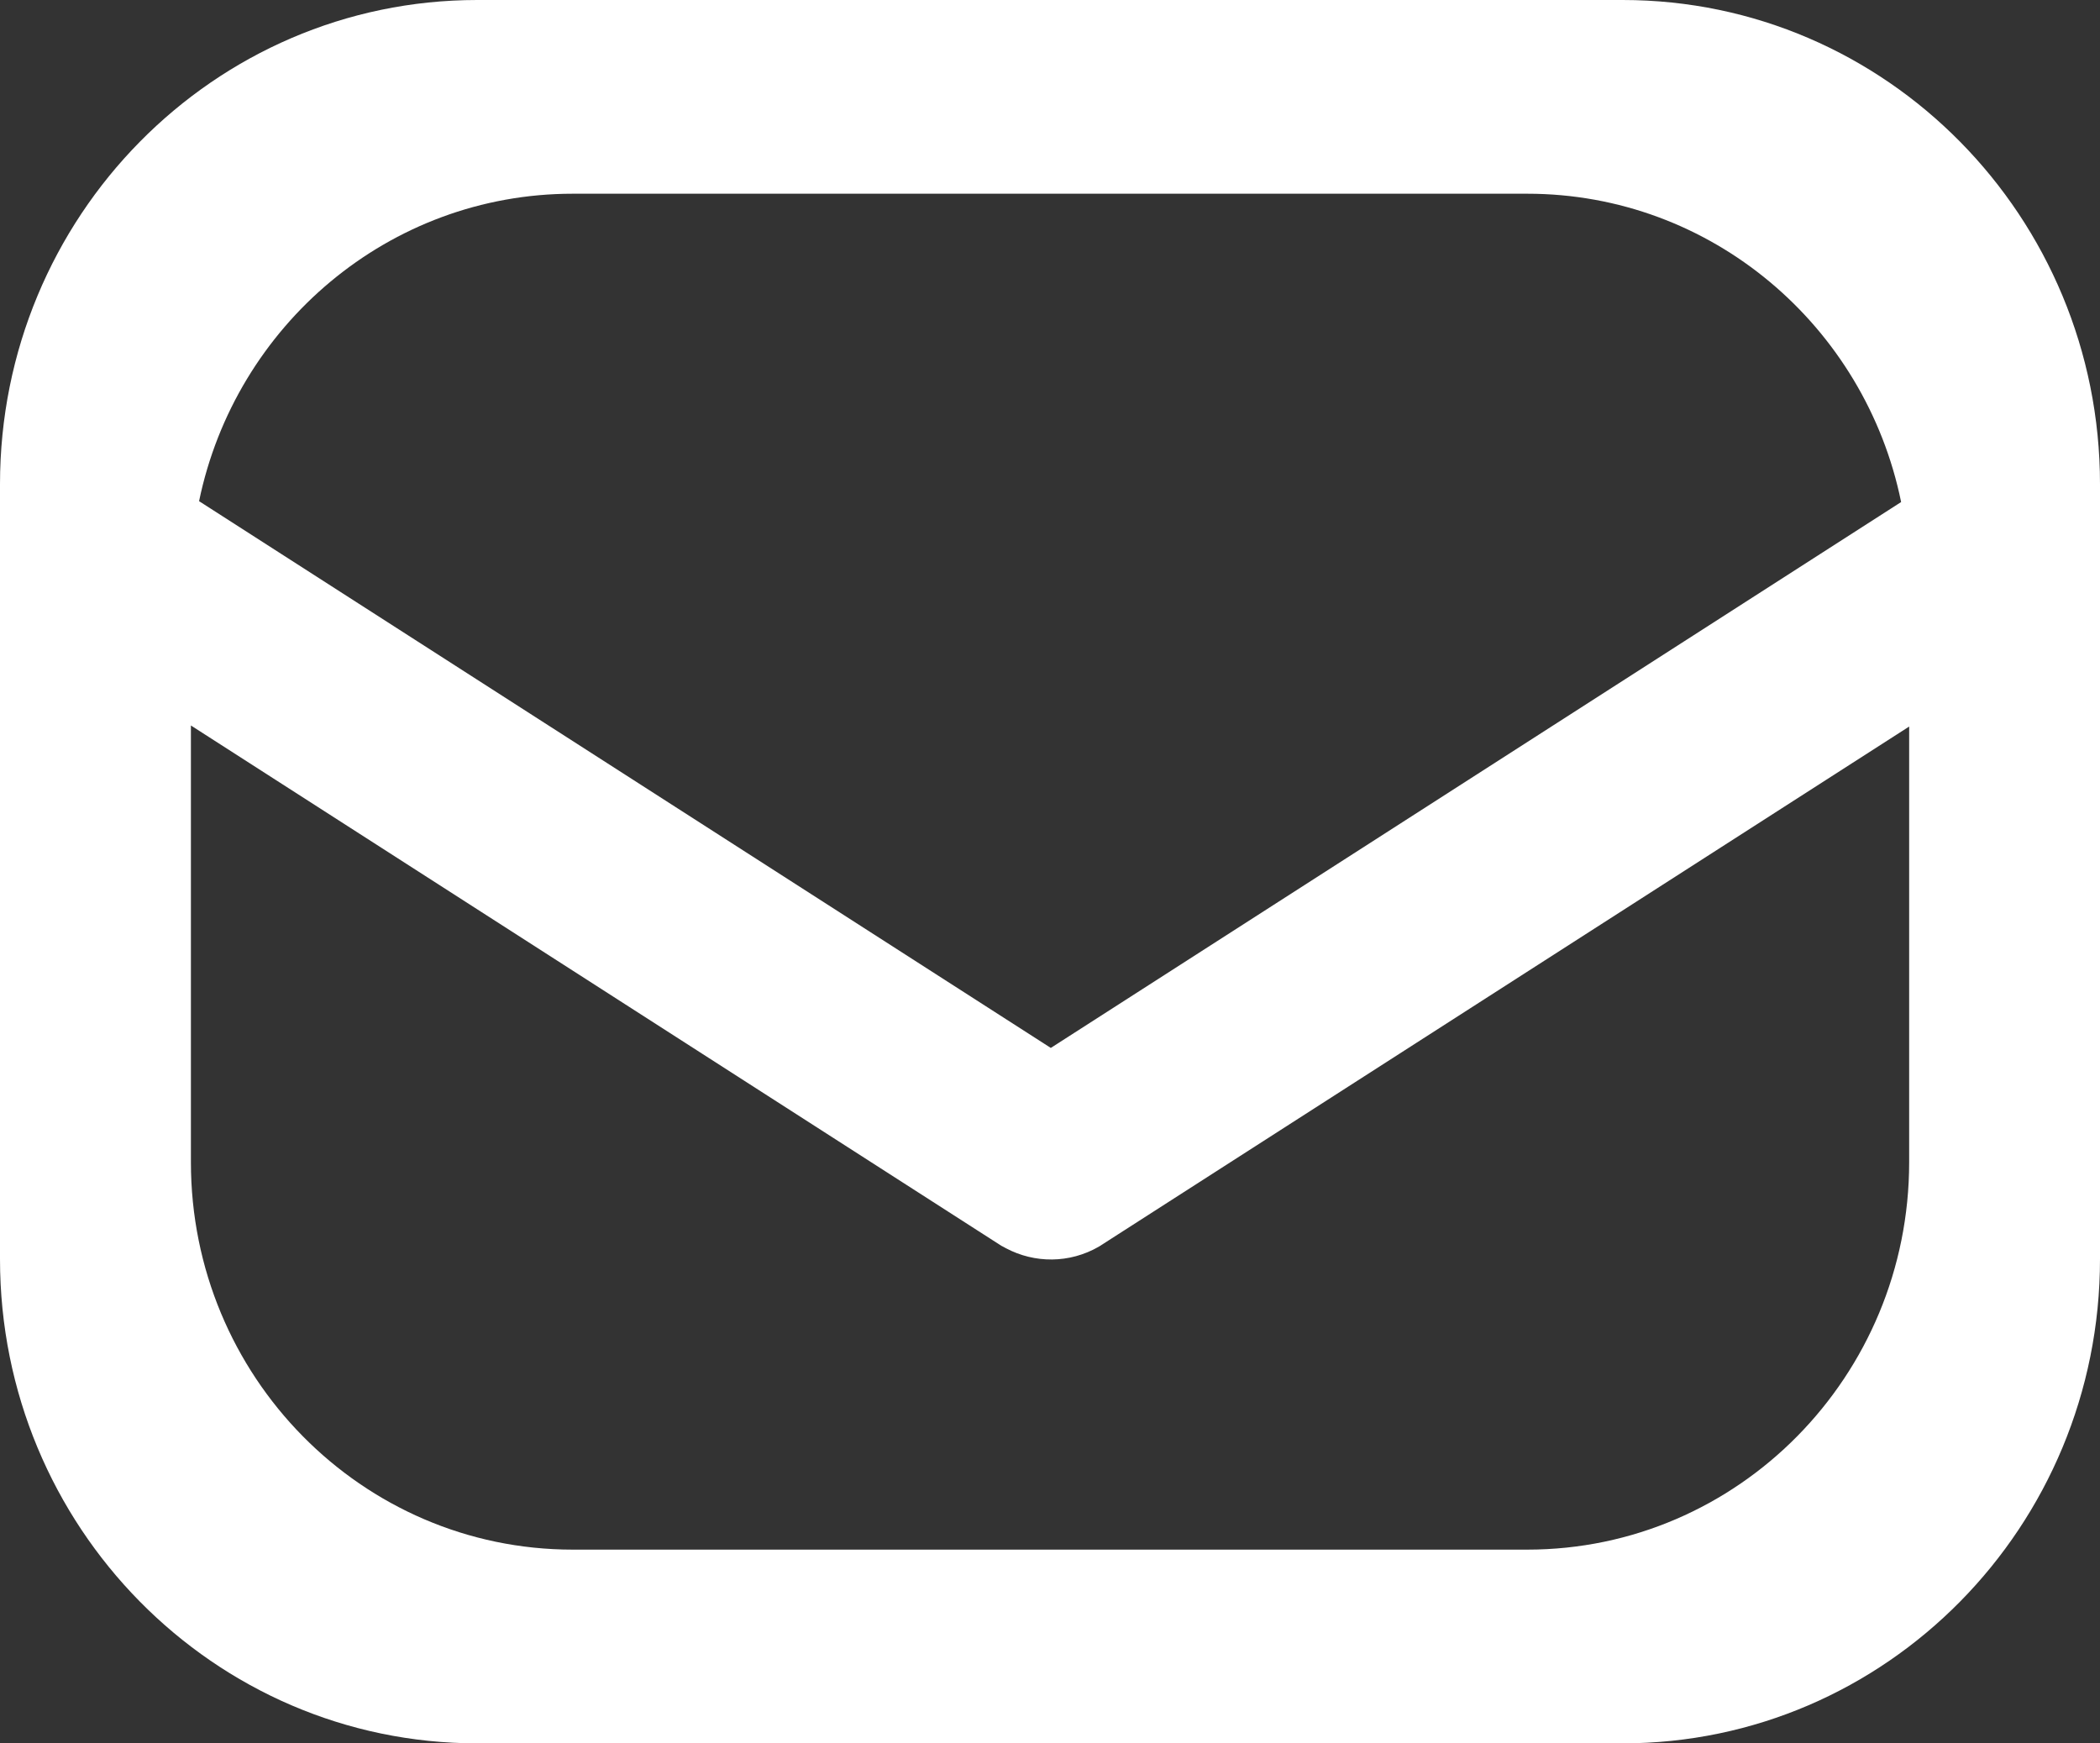 <svg xmlns="http://www.w3.org/2000/svg" xmlns:xlink="http://www.w3.org/1999/xlink" fill="none" version="1.1" width="31.372" height="26.044" viewBox="0 0 31.372 26.044"><rect x="0" y="0" width="31.372" height="26.044" fill="#333333" stroke="none"/><g><path d="M24.241,0L7.13,0C3.192,0,4.69953e-7,3.239,4.69953e-7,7.234L4.69953e-7,18.809C4.69953e-7,22.805,3.192,26.044,7.13,26.044L24.241,26.044C28.179,26.044,31.372,22.805,31.372,18.809L31.372,7.234C31.372,3.239,28.179,0,24.241,0ZM8.556,2.894L22.816,2.894C25.567,2.894,27.864,4.87,28.401,7.5L15.698,15.655L2.974,7.487C3.516,4.864,5.809,2.894,8.556,2.894ZM22.816,23.15L8.556,23.15C5.406,23.15,2.852,20.559,2.852,17.363L2.852,10.838L14.958,18.61C14.973,18.618,14.988,18.626,15.004,18.634C15.007,18.636,15.01,18.638,15.014,18.64C15.019,18.643,15.025,18.646,15.031,18.649C15.453,18.872,15.976,18.879,16.419,18.622L28.521,10.854L28.521,17.363C28.521,20.559,25.966,23.15,22.816,23.15Z" fill="#FFFFFF" fill-opacity="1"/></g></svg>